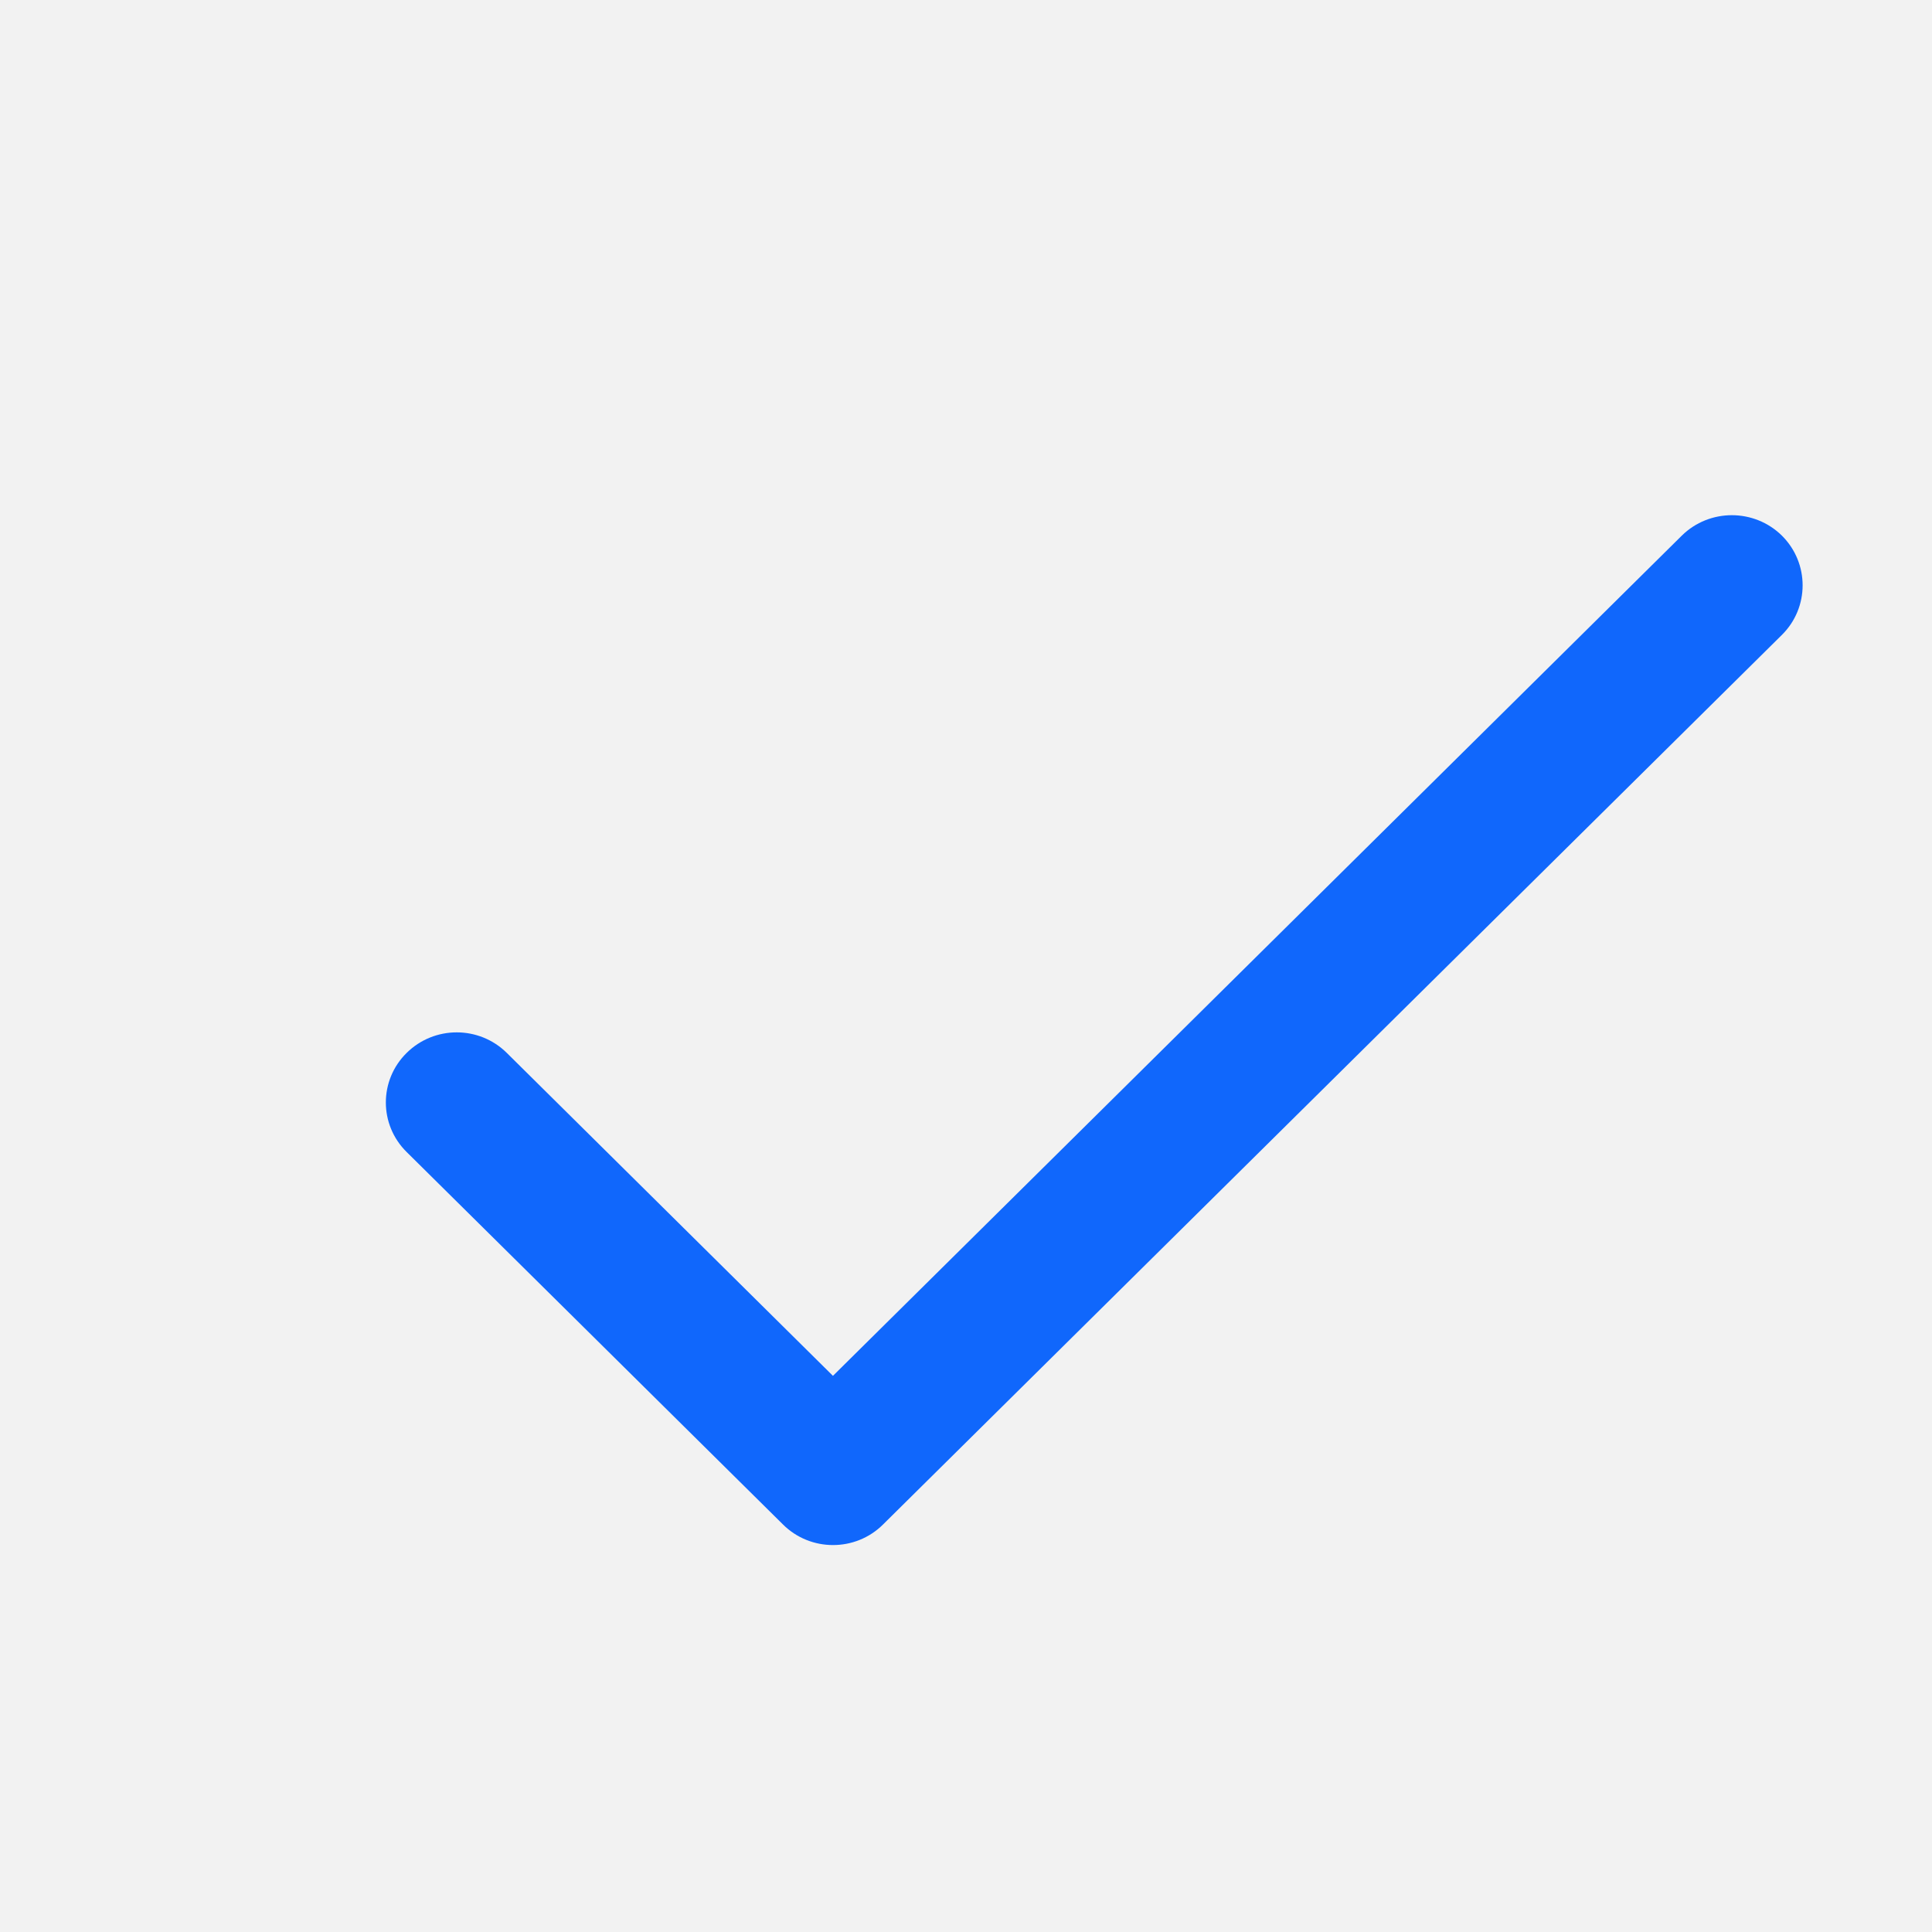 <svg 
 xmlns="http://www.w3.org/2000/svg"
 xmlns:xlink="http://www.w3.org/1999/xlink"
 width="15px" height="15px">
<path fill-rule="evenodd"  fill="rgb(242, 242, 242)"
 d="M-0.000,-0.000 L15.000,-0.000 L15.000,15.000 L-0.000,15.000 L-0.000,-0.000 Z"/>
<path fill-rule="evenodd"  fill="rgb(16, 103, 252)"
 d="M13.835,4.159 C13.620,3.947 13.272,3.947 13.057,4.159 L6.467,10.682 L3.935,8.175 C3.720,7.962 3.372,7.962 3.157,8.175 C2.942,8.387 2.942,8.732 3.157,8.944 L6.079,11.836 C6.293,12.049 6.642,12.049 6.856,11.836 L13.835,4.929 C14.049,4.717 14.049,4.372 13.835,4.159 Z"/>
</svg>